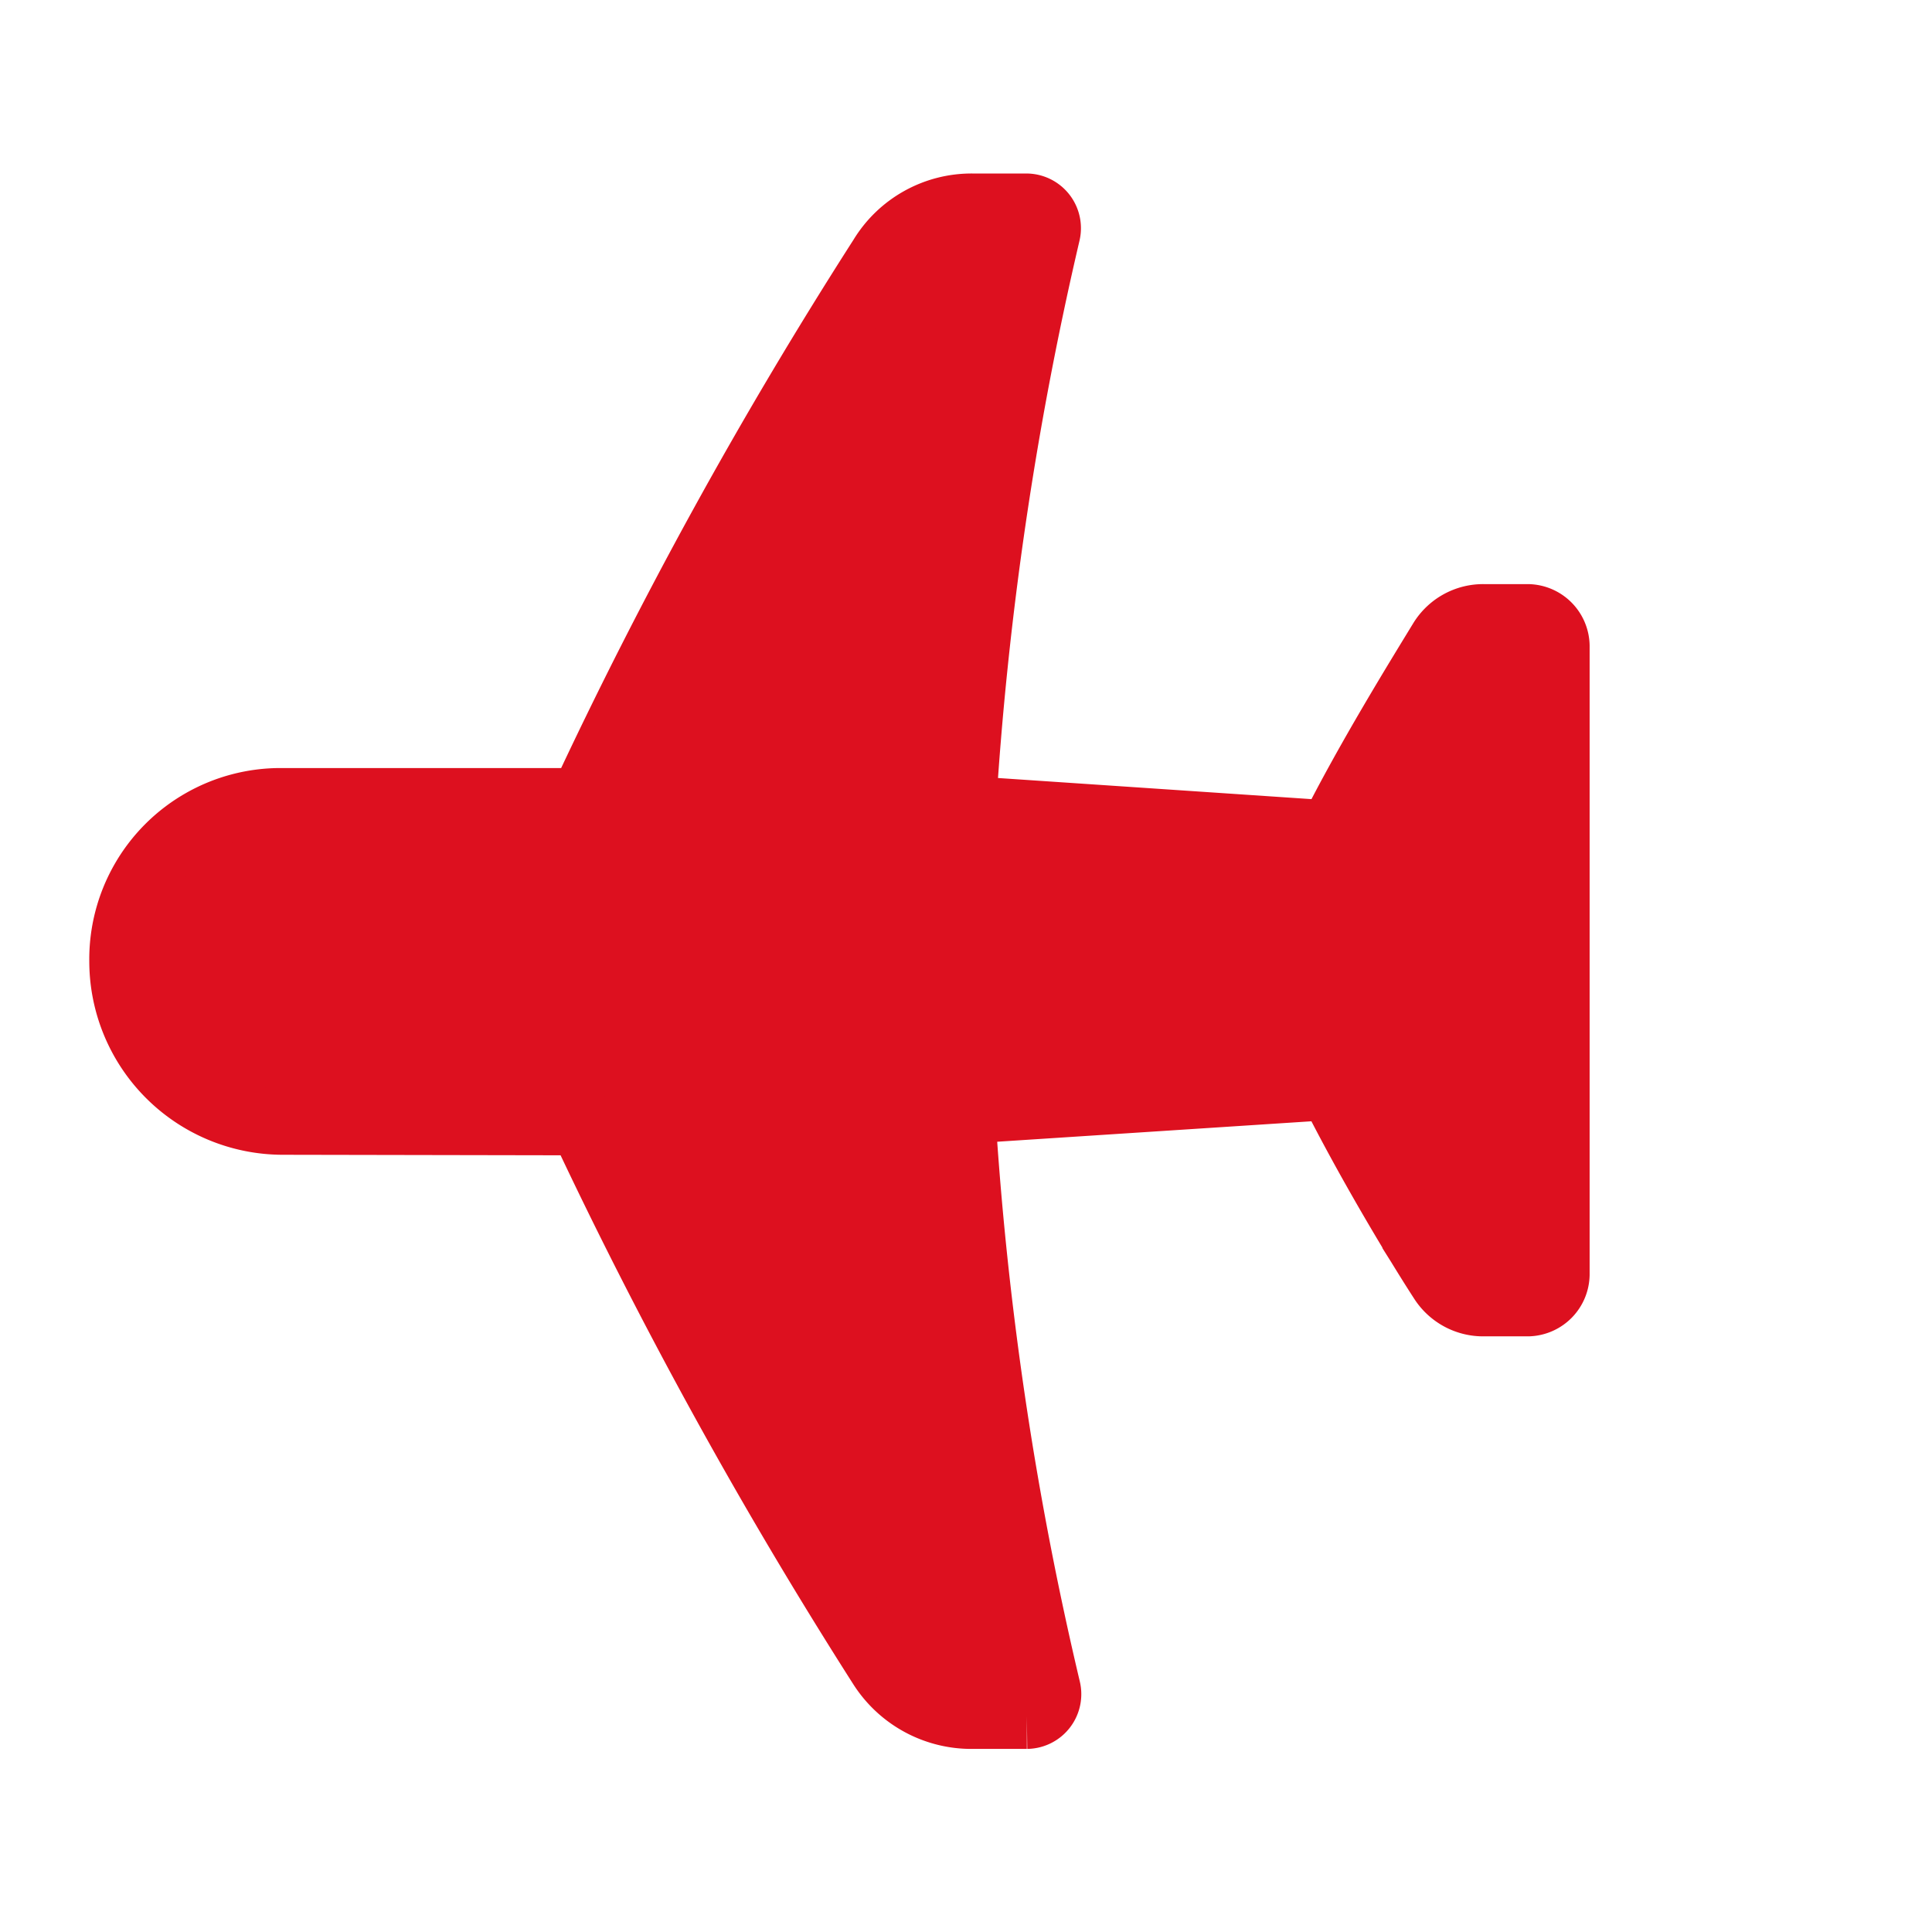 <svg xmlns="http://www.w3.org/2000/svg" width="29.501" height="29.501" viewBox="0 0 29.501 29.501"><path d="M21.5,3.267a2.457,2.457,0,0,0-3.469,0L14.8,6.486A73.609,73.609,0,0,0,5.7,3.848a1.638,1.638,0,0,0-1.537.457l-.582.582a.336.336,0,0,0,.062.519,51.974,51.974,0,0,1,7.166,5.317L7.09,14.96c-1.184-.395-2.6-.748-3.282-.893a.752.752,0,0,0-.706.208l-.478.478a.452.452,0,0,0,0,.623l6.792,6.792a.452.452,0,0,0,.623,0l.478-.478a.752.752,0,0,0,.208-.706c-.166-.685-.5-2.1-.893-3.282L14.069,14a52.769,52.769,0,0,1,5.3,7.124.335.335,0,0,0,.519.062l.582-.582a1.612,1.612,0,0,0,.436-1.537,71.094,71.094,0,0,0-2.638-9.1l3.24-3.24A2.42,2.42,0,0,0,21.5,3.267Z" transform="translate(14.756 32.193) rotate(-135)" fill="#dd101f" stroke="#dd101f" stroke-width="1"/></svg>